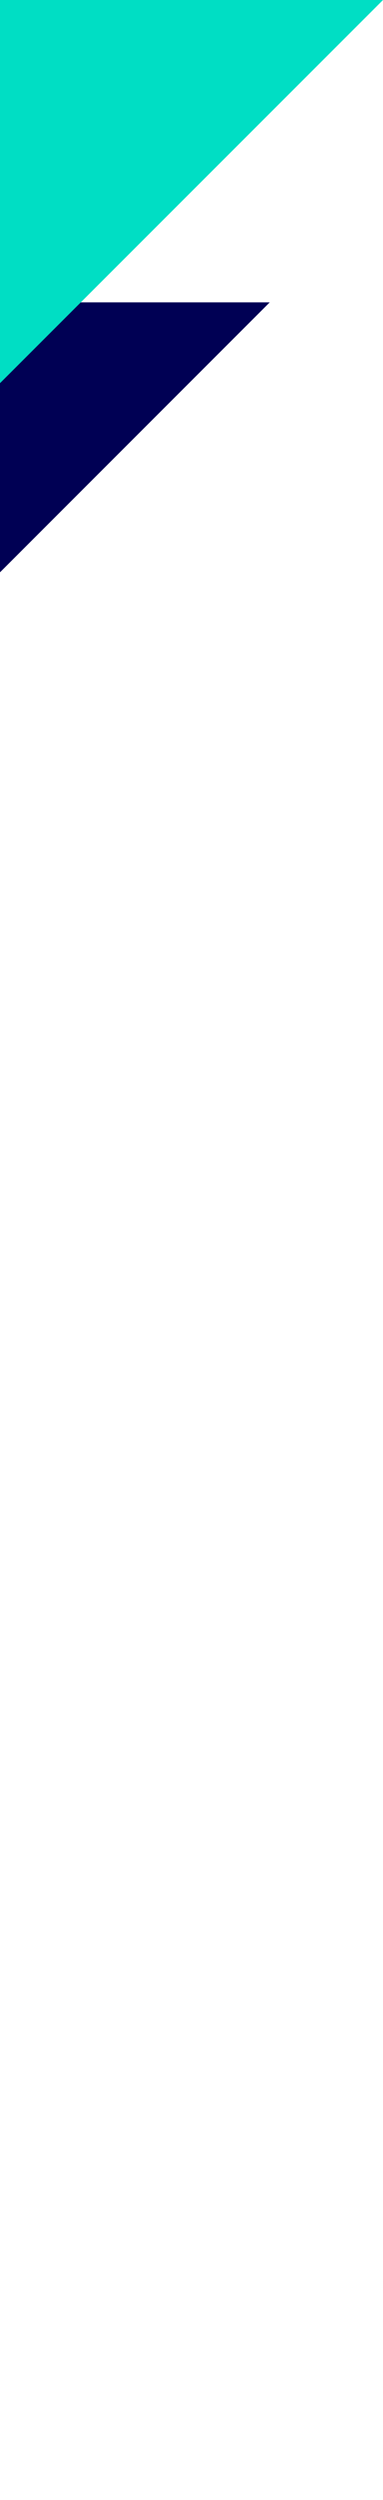 <svg width="71" height="463" viewBox="0 0 71 463" fill="none" xmlns="http://www.w3.org/2000/svg">
<path d="M-63.982 56H50L-285.018 391H-399L-63.982 56Z" fill="#000054"/>
<path d="M-1.799 0L71 0L-392.201 463H-465L-1.799 0Z" fill="#00DEC4"/>
</svg>
